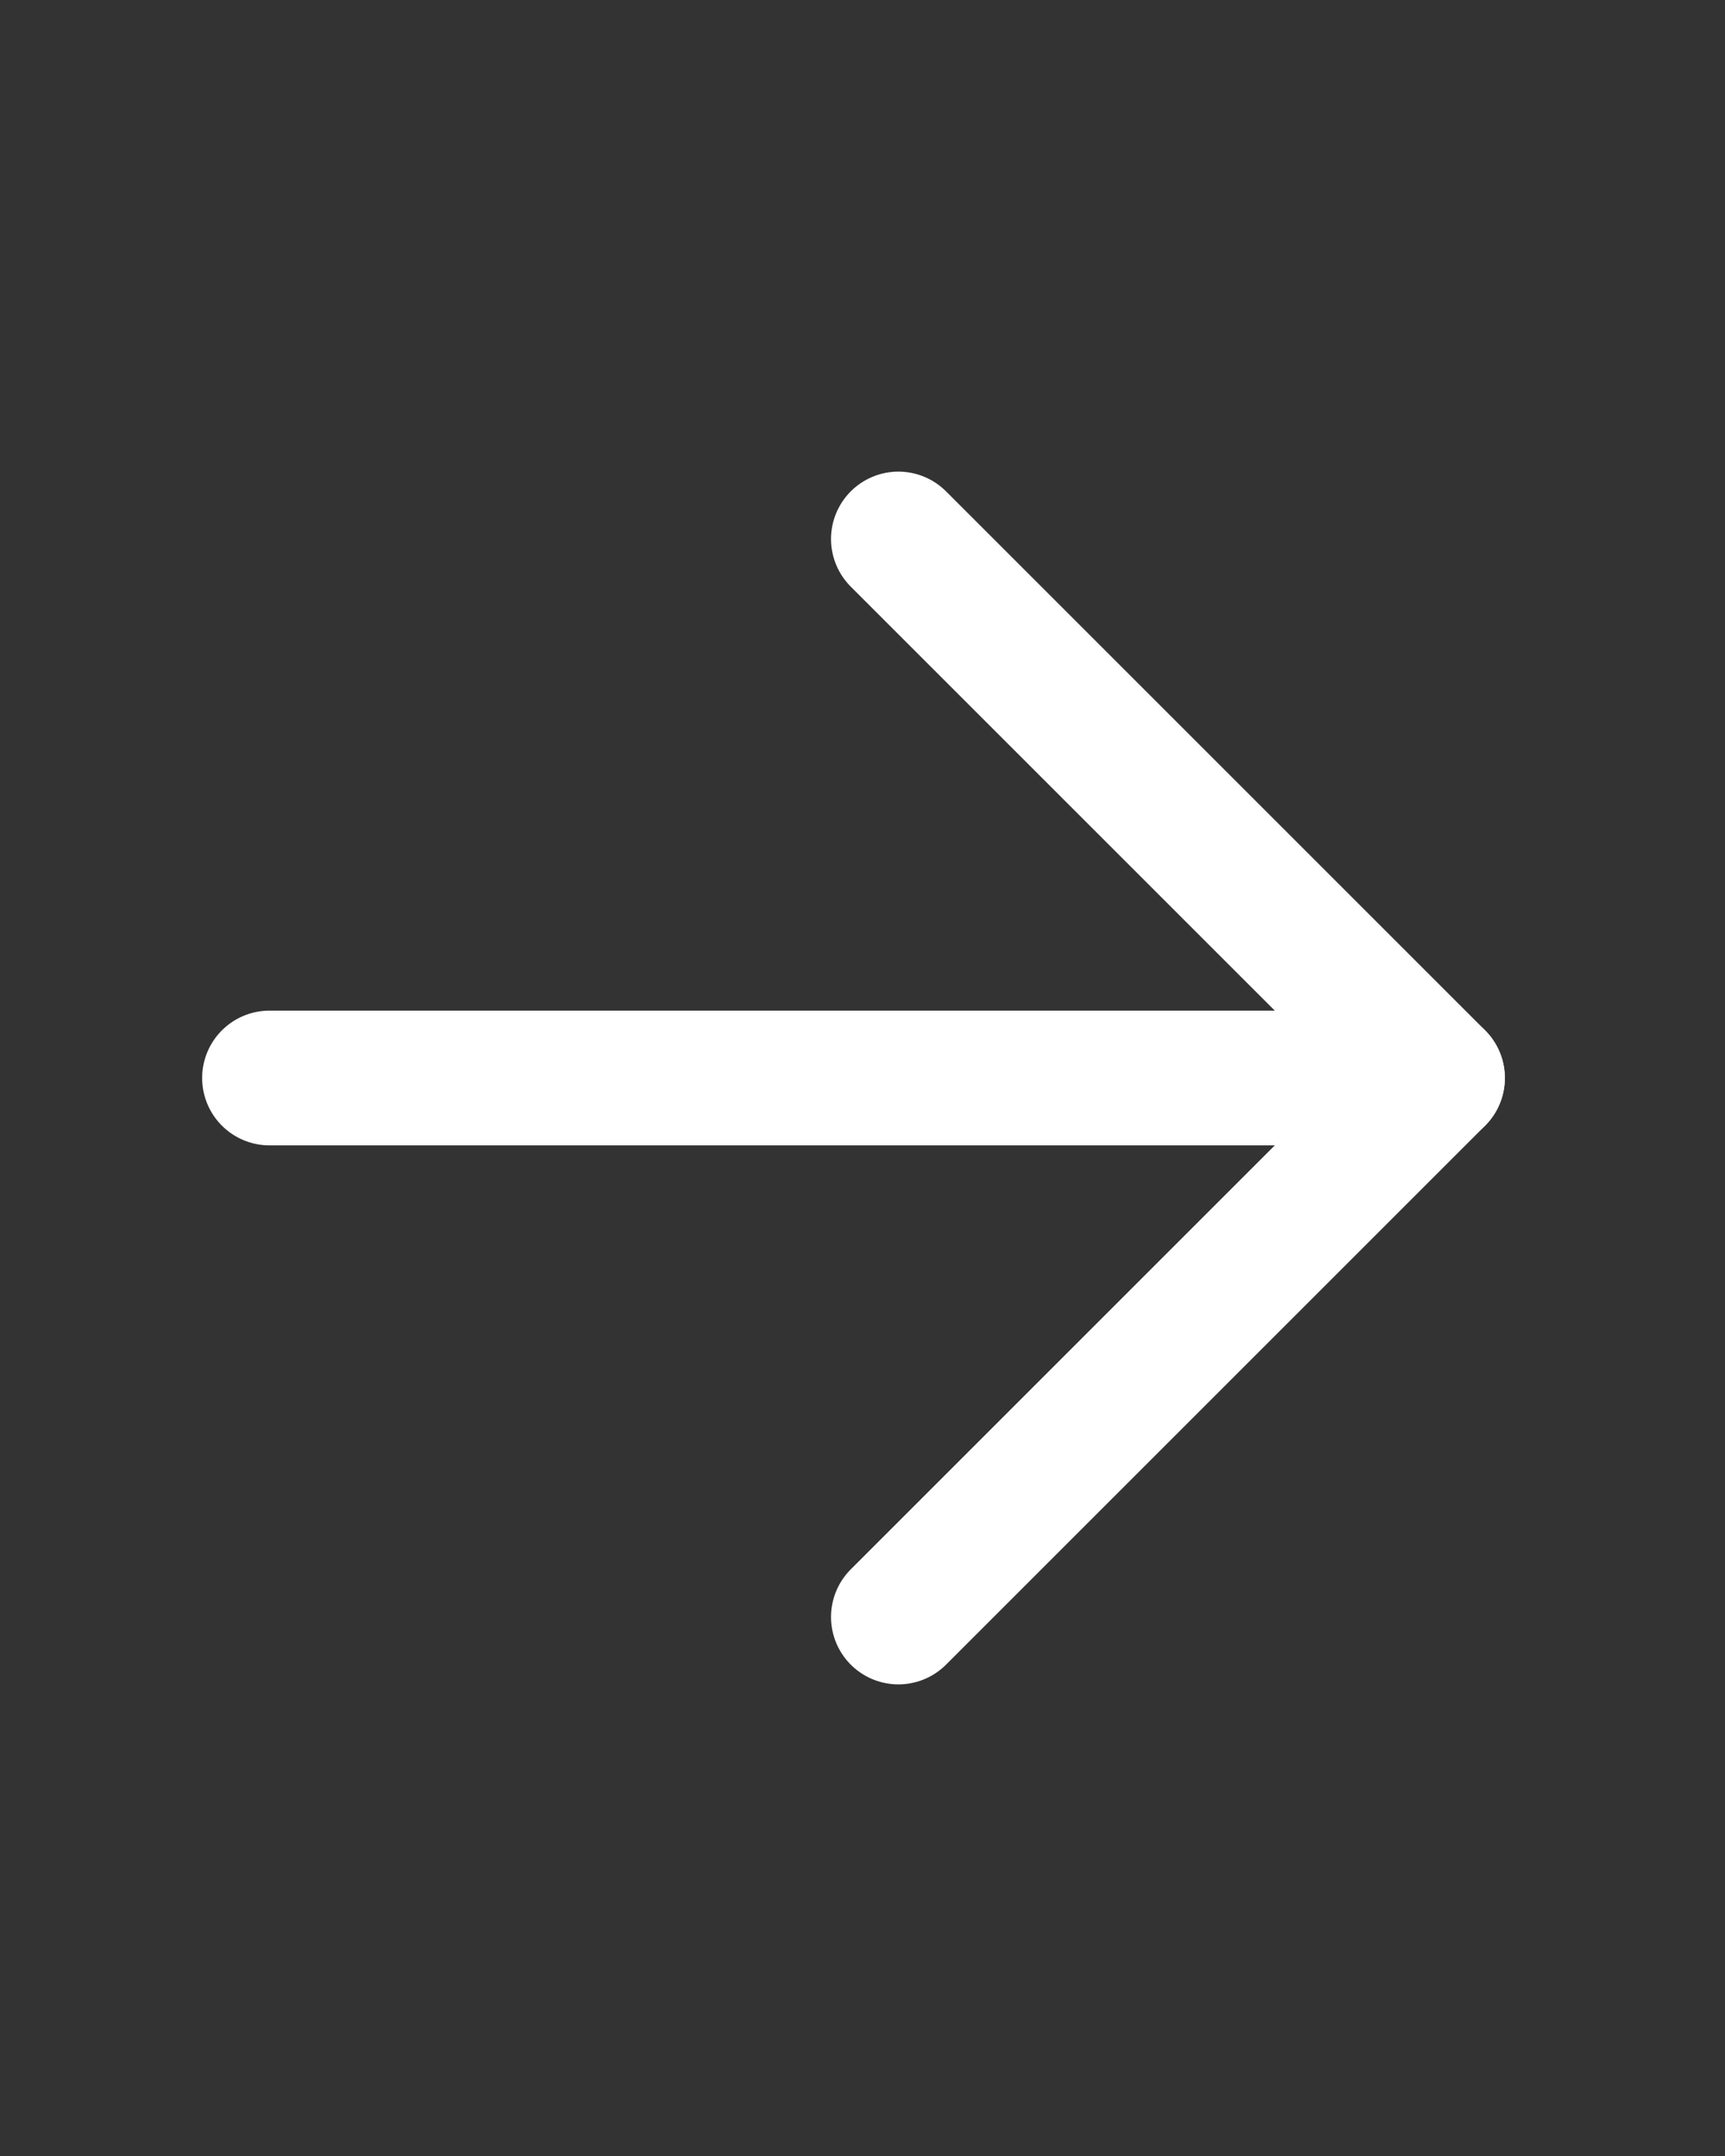 <svg xmlns="http://www.w3.org/2000/svg" width="16" height="20" viewBox="0 0 16 20" fill="none">
    <rect x="0" y="0" width="16" height="20" fill="#333333" stroke="none"/>
    <path d="M13.333 10L2.5 10" stroke="white" stroke-width="1.25" stroke-linecap="round" stroke-linejoin="round" />
    <path d="M8.333 5L13.333 10L8.333 15" stroke="white" stroke-width="1.25" stroke-linecap="round"
        stroke-linejoin="round" />
</svg>